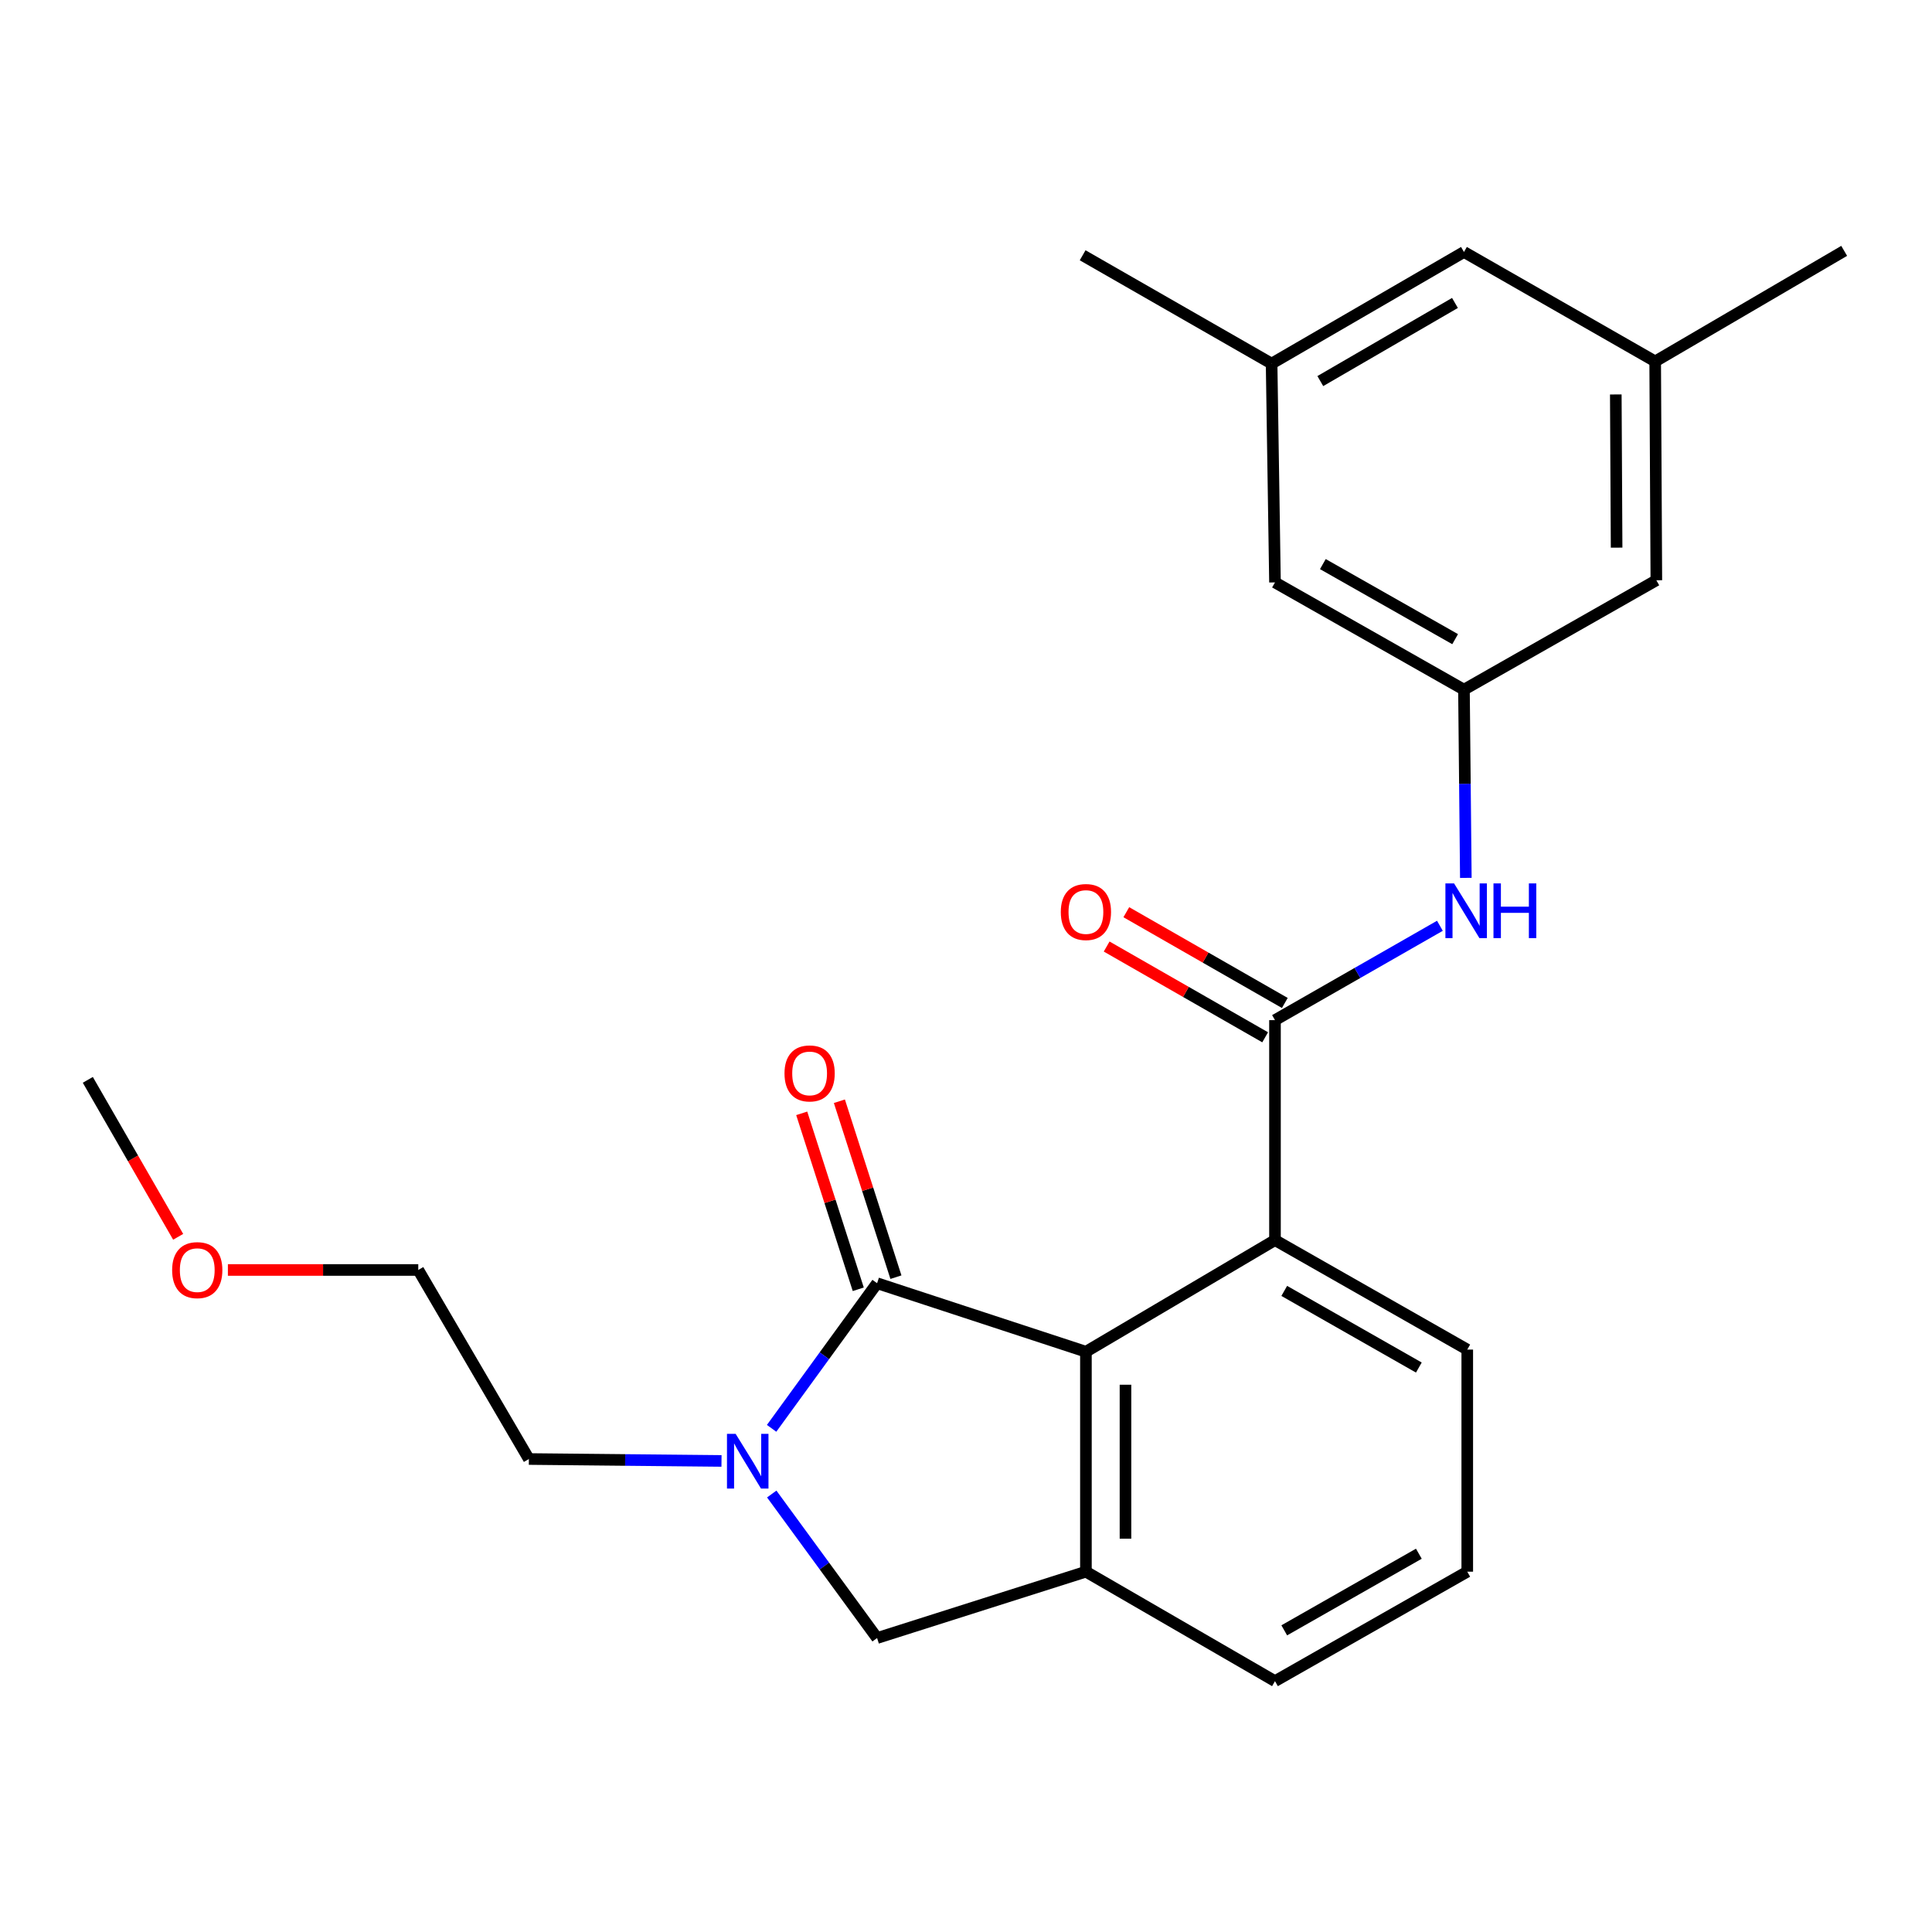 <?xml version='1.0' encoding='iso-8859-1'?>
<svg version='1.1' baseProfile='full'
              xmlns='http://www.w3.org/2000/svg'
                      xmlns:rdkit='http://www.rdkit.org/xml'
                      xmlns:xlink='http://www.w3.org/1999/xlink'
                  xml:space='preserve'
width='1000px' height='1000px' viewBox='0 0 1000 1000'>
<!-- END OF HEADER -->
<rect style='opacity:1.0;fill:#FFFFFF;stroke:none' width='1000' height='1000' x='0' y='0'> </rect>
<path class='bond-0' d='M 453.982,664.196 L 426.683,701.75' style='fill:none;fill-rule:evenodd;stroke:#000000;stroke-width:6px;stroke-linecap:butt;stroke-linejoin:miter;stroke-opacity:1' />
<path class='bond-0' d='M 426.683,701.75 L 399.384,739.304' style='fill:none;fill-rule:evenodd;stroke:#0000FF;stroke-width:6px;stroke-linecap:butt;stroke-linejoin:miter;stroke-opacity:1' />
<path class='bond-1' d='M 453.982,664.196 L 562.07,699.656' style='fill:none;fill-rule:evenodd;stroke:#000000;stroke-width:6px;stroke-linecap:butt;stroke-linejoin:miter;stroke-opacity:1' />
<path class='bond-8' d='M 463.73,661.063 L 449.098,615.531' style='fill:none;fill-rule:evenodd;stroke:#000000;stroke-width:6px;stroke-linecap:butt;stroke-linejoin:miter;stroke-opacity:1' />
<path class='bond-8' d='M 449.098,615.531 L 434.465,569.998' style='fill:none;fill-rule:evenodd;stroke:#FF0000;stroke-width:6px;stroke-linecap:butt;stroke-linejoin:miter;stroke-opacity:1' />
<path class='bond-8' d='M 444.235,667.329 L 429.602,621.796' style='fill:none;fill-rule:evenodd;stroke:#000000;stroke-width:6px;stroke-linecap:butt;stroke-linejoin:miter;stroke-opacity:1' />
<path class='bond-8' d='M 429.602,621.796 L 414.969,576.263' style='fill:none;fill-rule:evenodd;stroke:#FF0000;stroke-width:6px;stroke-linecap:butt;stroke-linejoin:miter;stroke-opacity:1' />
<path class='bond-5' d='M 399.453,773.306 L 426.718,810.576' style='fill:none;fill-rule:evenodd;stroke:#0000FF;stroke-width:6px;stroke-linecap:butt;stroke-linejoin:miter;stroke-opacity:1' />
<path class='bond-5' d='M 426.718,810.576 L 453.982,847.846' style='fill:none;fill-rule:evenodd;stroke:#000000;stroke-width:6px;stroke-linecap:butt;stroke-linejoin:miter;stroke-opacity:1' />
<path class='bond-15' d='M 373.449,756.176 L 323.597,755.68' style='fill:none;fill-rule:evenodd;stroke:#0000FF;stroke-width:6px;stroke-linecap:butt;stroke-linejoin:miter;stroke-opacity:1' />
<path class='bond-15' d='M 323.597,755.68 L 273.745,755.185' style='fill:none;fill-rule:evenodd;stroke:#000000;stroke-width:6px;stroke-linecap:butt;stroke-linejoin:miter;stroke-opacity:1' />
<path class='bond-3' d='M 562.07,699.656 L 562.07,813.5' style='fill:none;fill-rule:evenodd;stroke:#000000;stroke-width:6px;stroke-linecap:butt;stroke-linejoin:miter;stroke-opacity:1' />
<path class='bond-3' d='M 582.547,716.733 L 582.547,796.424' style='fill:none;fill-rule:evenodd;stroke:#000000;stroke-width:6px;stroke-linecap:butt;stroke-linejoin:miter;stroke-opacity:1' />
<path class='bond-4' d='M 562.07,699.656 L 659.93,641.876' style='fill:none;fill-rule:evenodd;stroke:#000000;stroke-width:6px;stroke-linecap:butt;stroke-linejoin:miter;stroke-opacity:1' />
<path class='bond-2' d='M 659.93,528.02 L 659.93,641.876' style='fill:none;fill-rule:evenodd;stroke:#000000;stroke-width:6px;stroke-linecap:butt;stroke-linejoin:miter;stroke-opacity:1' />
<path class='bond-6' d='M 659.93,528.02 L 702.611,503.603' style='fill:none;fill-rule:evenodd;stroke:#000000;stroke-width:6px;stroke-linecap:butt;stroke-linejoin:miter;stroke-opacity:1' />
<path class='bond-6' d='M 702.611,503.603 L 745.292,479.186' style='fill:none;fill-rule:evenodd;stroke:#0000FF;stroke-width:6px;stroke-linecap:butt;stroke-linejoin:miter;stroke-opacity:1' />
<path class='bond-9' d='M 665.018,519.135 L 623.998,495.644' style='fill:none;fill-rule:evenodd;stroke:#000000;stroke-width:6px;stroke-linecap:butt;stroke-linejoin:miter;stroke-opacity:1' />
<path class='bond-9' d='M 623.998,495.644 L 582.977,472.154' style='fill:none;fill-rule:evenodd;stroke:#FF0000;stroke-width:6px;stroke-linecap:butt;stroke-linejoin:miter;stroke-opacity:1' />
<path class='bond-9' d='M 654.842,536.905 L 613.821,513.415' style='fill:none;fill-rule:evenodd;stroke:#000000;stroke-width:6px;stroke-linecap:butt;stroke-linejoin:miter;stroke-opacity:1' />
<path class='bond-9' d='M 613.821,513.415 L 572.801,489.924' style='fill:none;fill-rule:evenodd;stroke:#FF0000;stroke-width:6px;stroke-linecap:butt;stroke-linejoin:miter;stroke-opacity:1' />
<path class='bond-16' d='M 562.07,813.5 L 659.93,870.155' style='fill:none;fill-rule:evenodd;stroke:#000000;stroke-width:6px;stroke-linecap:butt;stroke-linejoin:miter;stroke-opacity:1' />
<path class='bond-24' d='M 562.07,813.5 L 453.982,847.846' style='fill:none;fill-rule:evenodd;stroke:#000000;stroke-width:6px;stroke-linecap:butt;stroke-linejoin:miter;stroke-opacity:1' />
<path class='bond-17' d='M 659.93,641.876 L 759.451,698.542' style='fill:none;fill-rule:evenodd;stroke:#000000;stroke-width:6px;stroke-linecap:butt;stroke-linejoin:miter;stroke-opacity:1' />
<path class='bond-17' d='M 664.726,668.171 L 734.39,707.837' style='fill:none;fill-rule:evenodd;stroke:#000000;stroke-width:6px;stroke-linecap:butt;stroke-linejoin:miter;stroke-opacity:1' />
<path class='bond-7' d='M 758.713,454.39 L 758.229,405.677' style='fill:none;fill-rule:evenodd;stroke:#0000FF;stroke-width:6px;stroke-linecap:butt;stroke-linejoin:miter;stroke-opacity:1' />
<path class='bond-7' d='M 758.229,405.677 L 757.745,356.964' style='fill:none;fill-rule:evenodd;stroke:#000000;stroke-width:6px;stroke-linecap:butt;stroke-linejoin:miter;stroke-opacity:1' />
<path class='bond-12' d='M 757.745,356.964 L 857.322,300.344' style='fill:none;fill-rule:evenodd;stroke:#000000;stroke-width:6px;stroke-linecap:butt;stroke-linejoin:miter;stroke-opacity:1' />
<path class='bond-13' d='M 757.745,356.964 L 659.93,301.458' style='fill:none;fill-rule:evenodd;stroke:#000000;stroke-width:6px;stroke-linecap:butt;stroke-linejoin:miter;stroke-opacity:1' />
<path class='bond-13' d='M 753.179,330.828 L 684.708,291.974' style='fill:none;fill-rule:evenodd;stroke:#000000;stroke-width:6px;stroke-linecap:butt;stroke-linejoin:miter;stroke-opacity:1' />
<path class='bond-10' d='M 856.719,187.068 L 857.322,300.344' style='fill:none;fill-rule:evenodd;stroke:#000000;stroke-width:6px;stroke-linecap:butt;stroke-linejoin:miter;stroke-opacity:1' />
<path class='bond-10' d='M 836.333,204.169 L 836.755,283.461' style='fill:none;fill-rule:evenodd;stroke:#000000;stroke-width:6px;stroke-linecap:butt;stroke-linejoin:miter;stroke-opacity:1' />
<path class='bond-21' d='M 856.719,187.068 L 954.545,129.845' style='fill:none;fill-rule:evenodd;stroke:#000000;stroke-width:6px;stroke-linecap:butt;stroke-linejoin:miter;stroke-opacity:1' />
<path class='bond-26' d='M 856.719,187.068 L 757.745,130.425' style='fill:none;fill-rule:evenodd;stroke:#000000;stroke-width:6px;stroke-linecap:butt;stroke-linejoin:miter;stroke-opacity:1' />
<path class='bond-11' d='M 658.178,188.206 L 659.93,301.458' style='fill:none;fill-rule:evenodd;stroke:#000000;stroke-width:6px;stroke-linecap:butt;stroke-linejoin:miter;stroke-opacity:1' />
<path class='bond-14' d='M 658.178,188.206 L 757.745,130.425' style='fill:none;fill-rule:evenodd;stroke:#000000;stroke-width:6px;stroke-linecap:butt;stroke-linejoin:miter;stroke-opacity:1' />
<path class='bond-14' d='M 683.391,197.25 L 753.088,156.804' style='fill:none;fill-rule:evenodd;stroke:#000000;stroke-width:6px;stroke-linecap:butt;stroke-linejoin:miter;stroke-opacity:1' />
<path class='bond-20' d='M 658.178,188.206 L 560.375,132.132' style='fill:none;fill-rule:evenodd;stroke:#000000;stroke-width:6px;stroke-linecap:butt;stroke-linejoin:miter;stroke-opacity:1' />
<path class='bond-22' d='M 273.745,755.185 L 216.499,657.336' style='fill:none;fill-rule:evenodd;stroke:#000000;stroke-width:6px;stroke-linecap:butt;stroke-linejoin:miter;stroke-opacity:1' />
<path class='bond-25' d='M 659.93,870.155 L 759.451,813.5' style='fill:none;fill-rule:evenodd;stroke:#000000;stroke-width:6px;stroke-linecap:butt;stroke-linejoin:miter;stroke-opacity:1' />
<path class='bond-25' d='M 664.727,843.861 L 734.392,804.203' style='fill:none;fill-rule:evenodd;stroke:#000000;stroke-width:6px;stroke-linecap:butt;stroke-linejoin:miter;stroke-opacity:1' />
<path class='bond-18' d='M 759.451,698.542 L 759.451,813.5' style='fill:none;fill-rule:evenodd;stroke:#000000;stroke-width:6px;stroke-linecap:butt;stroke-linejoin:miter;stroke-opacity:1' />
<path class='bond-19' d='M 117.958,657.336 L 167.229,657.336' style='fill:none;fill-rule:evenodd;stroke:#FF0000;stroke-width:6px;stroke-linecap:butt;stroke-linejoin:miter;stroke-opacity:1' />
<path class='bond-19' d='M 167.229,657.336 L 216.499,657.336' style='fill:none;fill-rule:evenodd;stroke:#000000;stroke-width:6px;stroke-linecap:butt;stroke-linejoin:miter;stroke-opacity:1' />
<path class='bond-23' d='M 92.221,640.177 L 68.838,599.554' style='fill:none;fill-rule:evenodd;stroke:#FF0000;stroke-width:6px;stroke-linecap:butt;stroke-linejoin:miter;stroke-opacity:1' />
<path class='bond-23' d='M 68.838,599.554 L 45.455,558.93' style='fill:none;fill-rule:evenodd;stroke:#000000;stroke-width:6px;stroke-linecap:butt;stroke-linejoin:miter;stroke-opacity:1' />
<path  class='atom-1' d='M 380.761 742.151
L 390.041 757.151
Q 390.961 758.631, 392.441 761.311
Q 393.921 763.991, 394.001 764.151
L 394.001 742.151
L 397.761 742.151
L 397.761 770.471
L 393.881 770.471
L 383.921 754.071
Q 382.761 752.151, 381.521 749.951
Q 380.321 747.751, 379.961 747.071
L 379.961 770.471
L 376.281 770.471
L 376.281 742.151
L 380.761 742.151
' fill='#0000FF'/>
<path  class='atom-7' d='M 752.622 457.251
L 761.902 472.251
Q 762.822 473.731, 764.302 476.411
Q 765.782 479.091, 765.862 479.251
L 765.862 457.251
L 769.622 457.251
L 769.622 485.571
L 765.742 485.571
L 755.782 469.171
Q 754.622 467.251, 753.382 465.051
Q 752.182 462.851, 751.822 462.171
L 751.822 485.571
L 748.142 485.571
L 748.142 457.251
L 752.622 457.251
' fill='#0000FF'/>
<path  class='atom-7' d='M 773.022 457.251
L 776.862 457.251
L 776.862 469.291
L 791.342 469.291
L 791.342 457.251
L 795.182 457.251
L 795.182 485.571
L 791.342 485.571
L 791.342 472.491
L 776.862 472.491
L 776.862 485.571
L 773.022 485.571
L 773.022 457.251
' fill='#0000FF'/>
<path  class='atom-9' d='M 406.057 555.597
Q 406.057 548.797, 409.417 544.997
Q 412.777 541.197, 419.057 541.197
Q 425.337 541.197, 428.697 544.997
Q 432.057 548.797, 432.057 555.597
Q 432.057 562.477, 428.657 566.397
Q 425.257 570.277, 419.057 570.277
Q 412.817 570.277, 409.417 566.397
Q 406.057 562.517, 406.057 555.597
M 419.057 567.077
Q 423.377 567.077, 425.697 564.197
Q 428.057 561.277, 428.057 555.597
Q 428.057 550.037, 425.697 547.237
Q 423.377 544.397, 419.057 544.397
Q 414.737 544.397, 412.377 547.197
Q 410.057 549.997, 410.057 555.597
Q 410.057 561.317, 412.377 564.197
Q 414.737 567.077, 419.057 567.077
' fill='#FF0000'/>
<path  class='atom-10' d='M 549.07 472.06
Q 549.07 465.26, 552.43 461.46
Q 555.79 457.66, 562.07 457.66
Q 568.35 457.66, 571.71 461.46
Q 575.07 465.26, 575.07 472.06
Q 575.07 478.94, 571.67 482.86
Q 568.27 486.74, 562.07 486.74
Q 555.83 486.74, 552.43 482.86
Q 549.07 478.98, 549.07 472.06
M 562.07 483.54
Q 566.39 483.54, 568.71 480.66
Q 571.07 477.74, 571.07 472.06
Q 571.07 466.5, 568.71 463.7
Q 566.39 460.86, 562.07 460.86
Q 557.75 460.86, 555.39 463.66
Q 553.07 466.46, 553.07 472.06
Q 553.07 477.78, 555.39 480.66
Q 557.75 483.54, 562.07 483.54
' fill='#FF0000'/>
<path  class='atom-20' d='M 89.098 657.416
Q 89.098 650.616, 92.458 646.816
Q 95.818 643.016, 102.098 643.016
Q 108.378 643.016, 111.738 646.816
Q 115.098 650.616, 115.098 657.416
Q 115.098 664.296, 111.698 668.216
Q 108.298 672.096, 102.098 672.096
Q 95.858 672.096, 92.458 668.216
Q 89.098 664.336, 89.098 657.416
M 102.098 668.896
Q 106.418 668.896, 108.738 666.016
Q 111.098 663.096, 111.098 657.416
Q 111.098 651.856, 108.738 649.056
Q 106.418 646.216, 102.098 646.216
Q 97.778 646.216, 95.418 649.016
Q 93.098 651.816, 93.098 657.416
Q 93.098 663.136, 95.418 666.016
Q 97.778 668.896, 102.098 668.896
' fill='#FF0000'/>
</svg>

